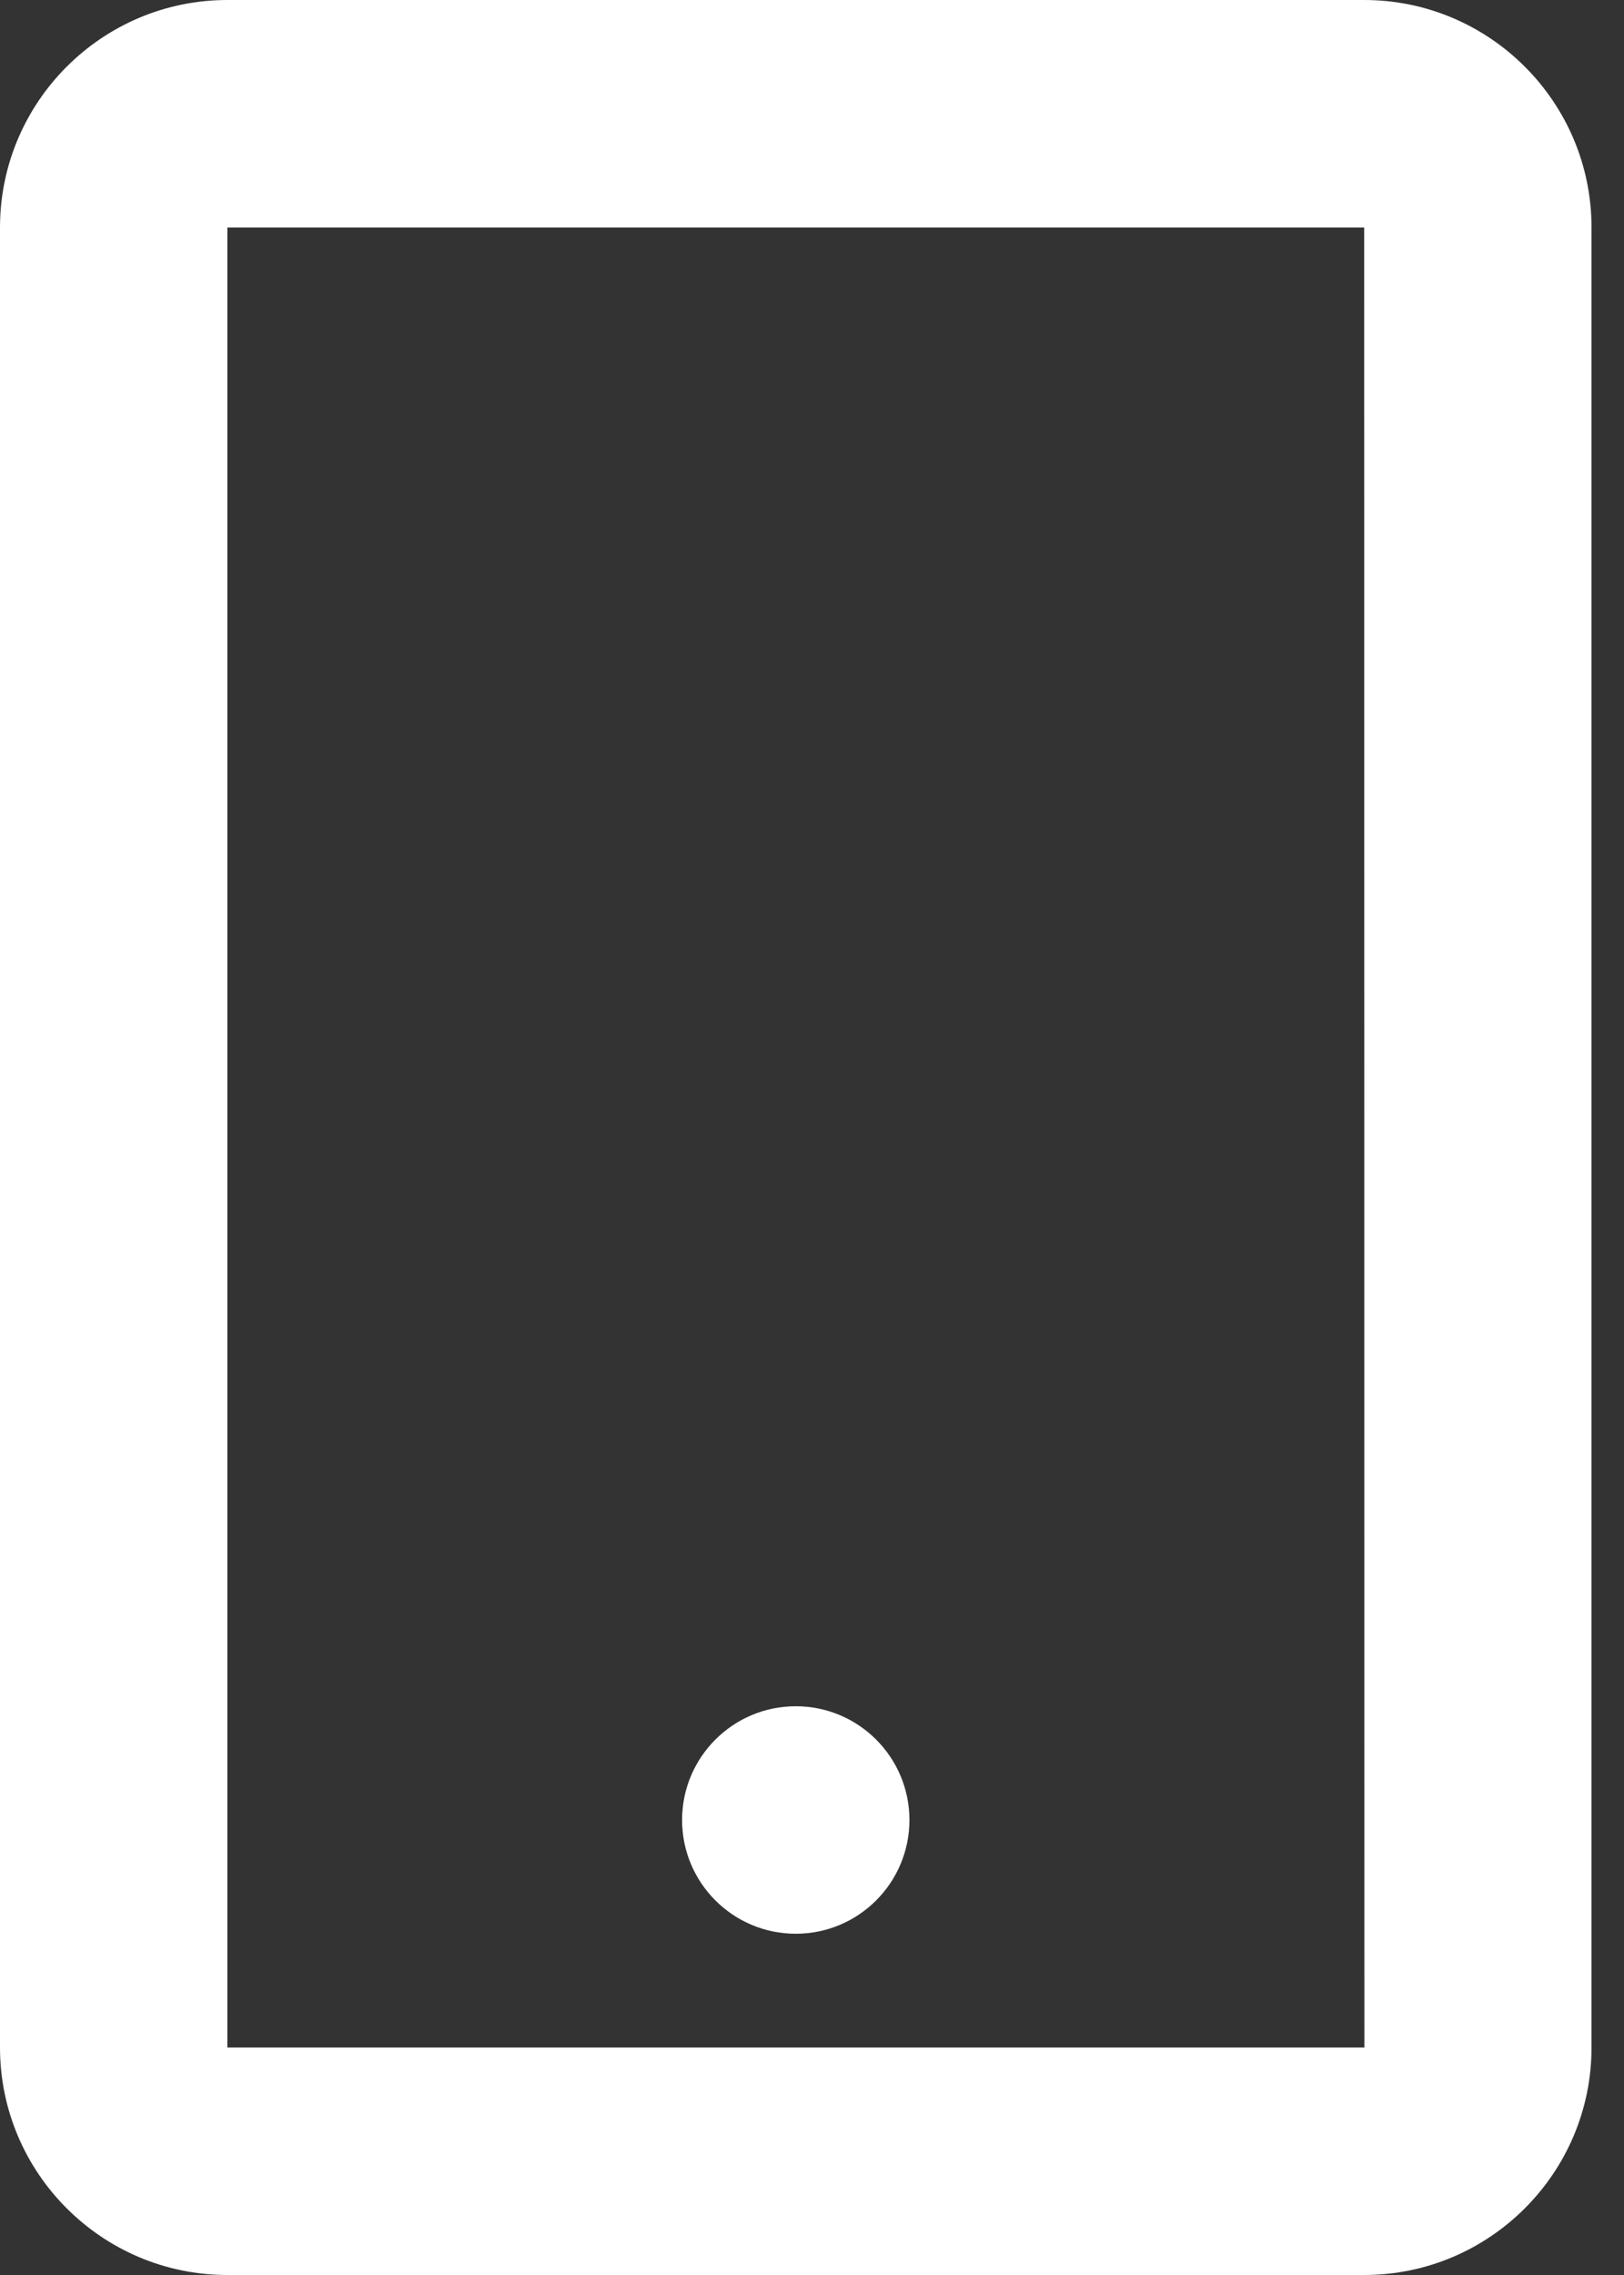 <svg width="20" height="28" viewBox="0 0 20 28" fill="none" xmlns="http://www.w3.org/2000/svg">
<rect x="0" y="0" width="20" height="28" fill="#333333" stroke="none"/>
<path d="M16.8 0H2.8C1.256 0 0 1.256 0 2.8V25.2C0 26.744 1.256 28 2.8 28H16.8C18.344 28 19.6 26.744 19.6 25.2V2.8C19.6 1.256 18.344 0 16.8 0ZM2.8 25.2V2.8H16.8L16.803 25.2H2.8Z" fill="white"/>
<path d="M9.8 23.8C10.573 23.8 11.2 23.173 11.2 22.4C11.2 21.627 10.573 21 9.8 21C9.027 21 8.4 21.627 8.4 22.4C8.4 23.173 9.027 23.8 9.8 23.8Z" fill="white"/>
</svg>
